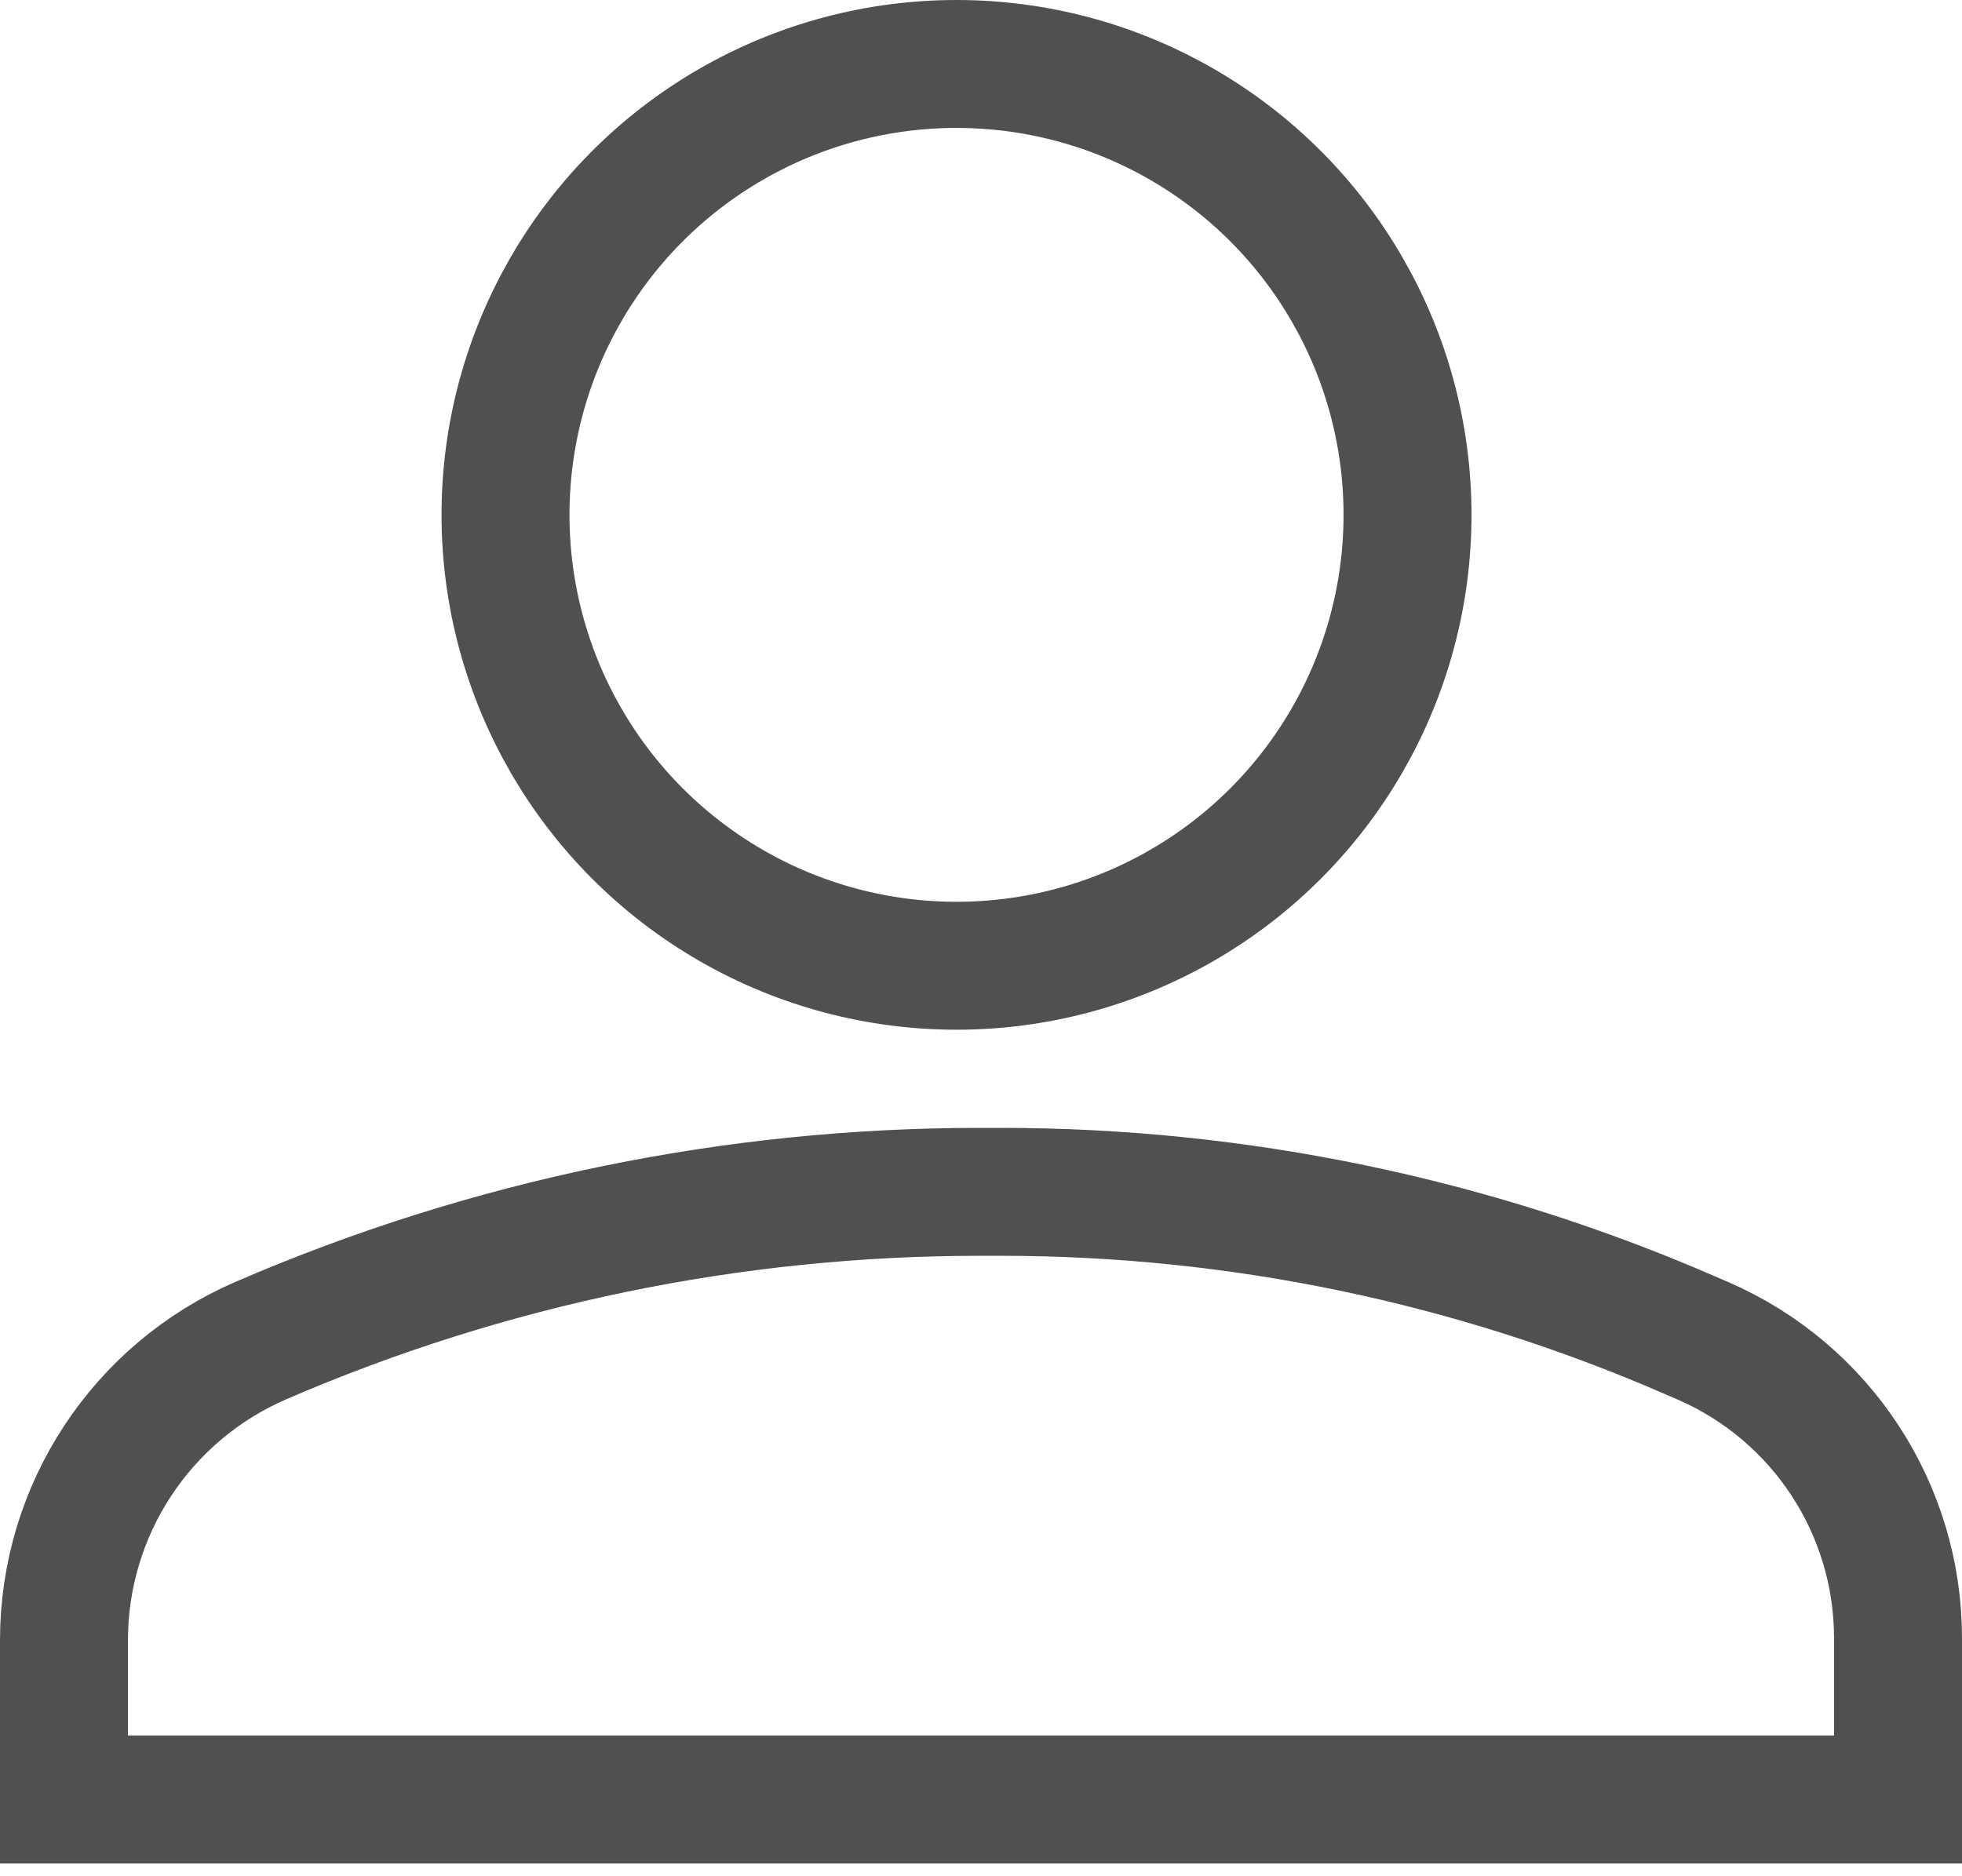 <?xml version="1.0" encoding="UTF-8"?> <svg xmlns="http://www.w3.org/2000/svg" width="23" height="22" viewBox="0 0 23 22" fill="none"> <circle cx="11.213" cy="6.037" r="5.287" stroke="#505050" stroke-width="1.5"></circle> <path d="M0.75 19.232C0.75 17.706 1.657 16.325 3.058 15.719C5.718 14.568 8.586 13.975 11.484 13.975H11.735C14.511 13.975 17.258 14.546 19.804 15.653L19.966 15.723C21.353 16.326 22.25 17.695 22.25 19.207V21.1H0.75V19.232Z" stroke="#505050" stroke-width="1.5"></path> </svg> 
